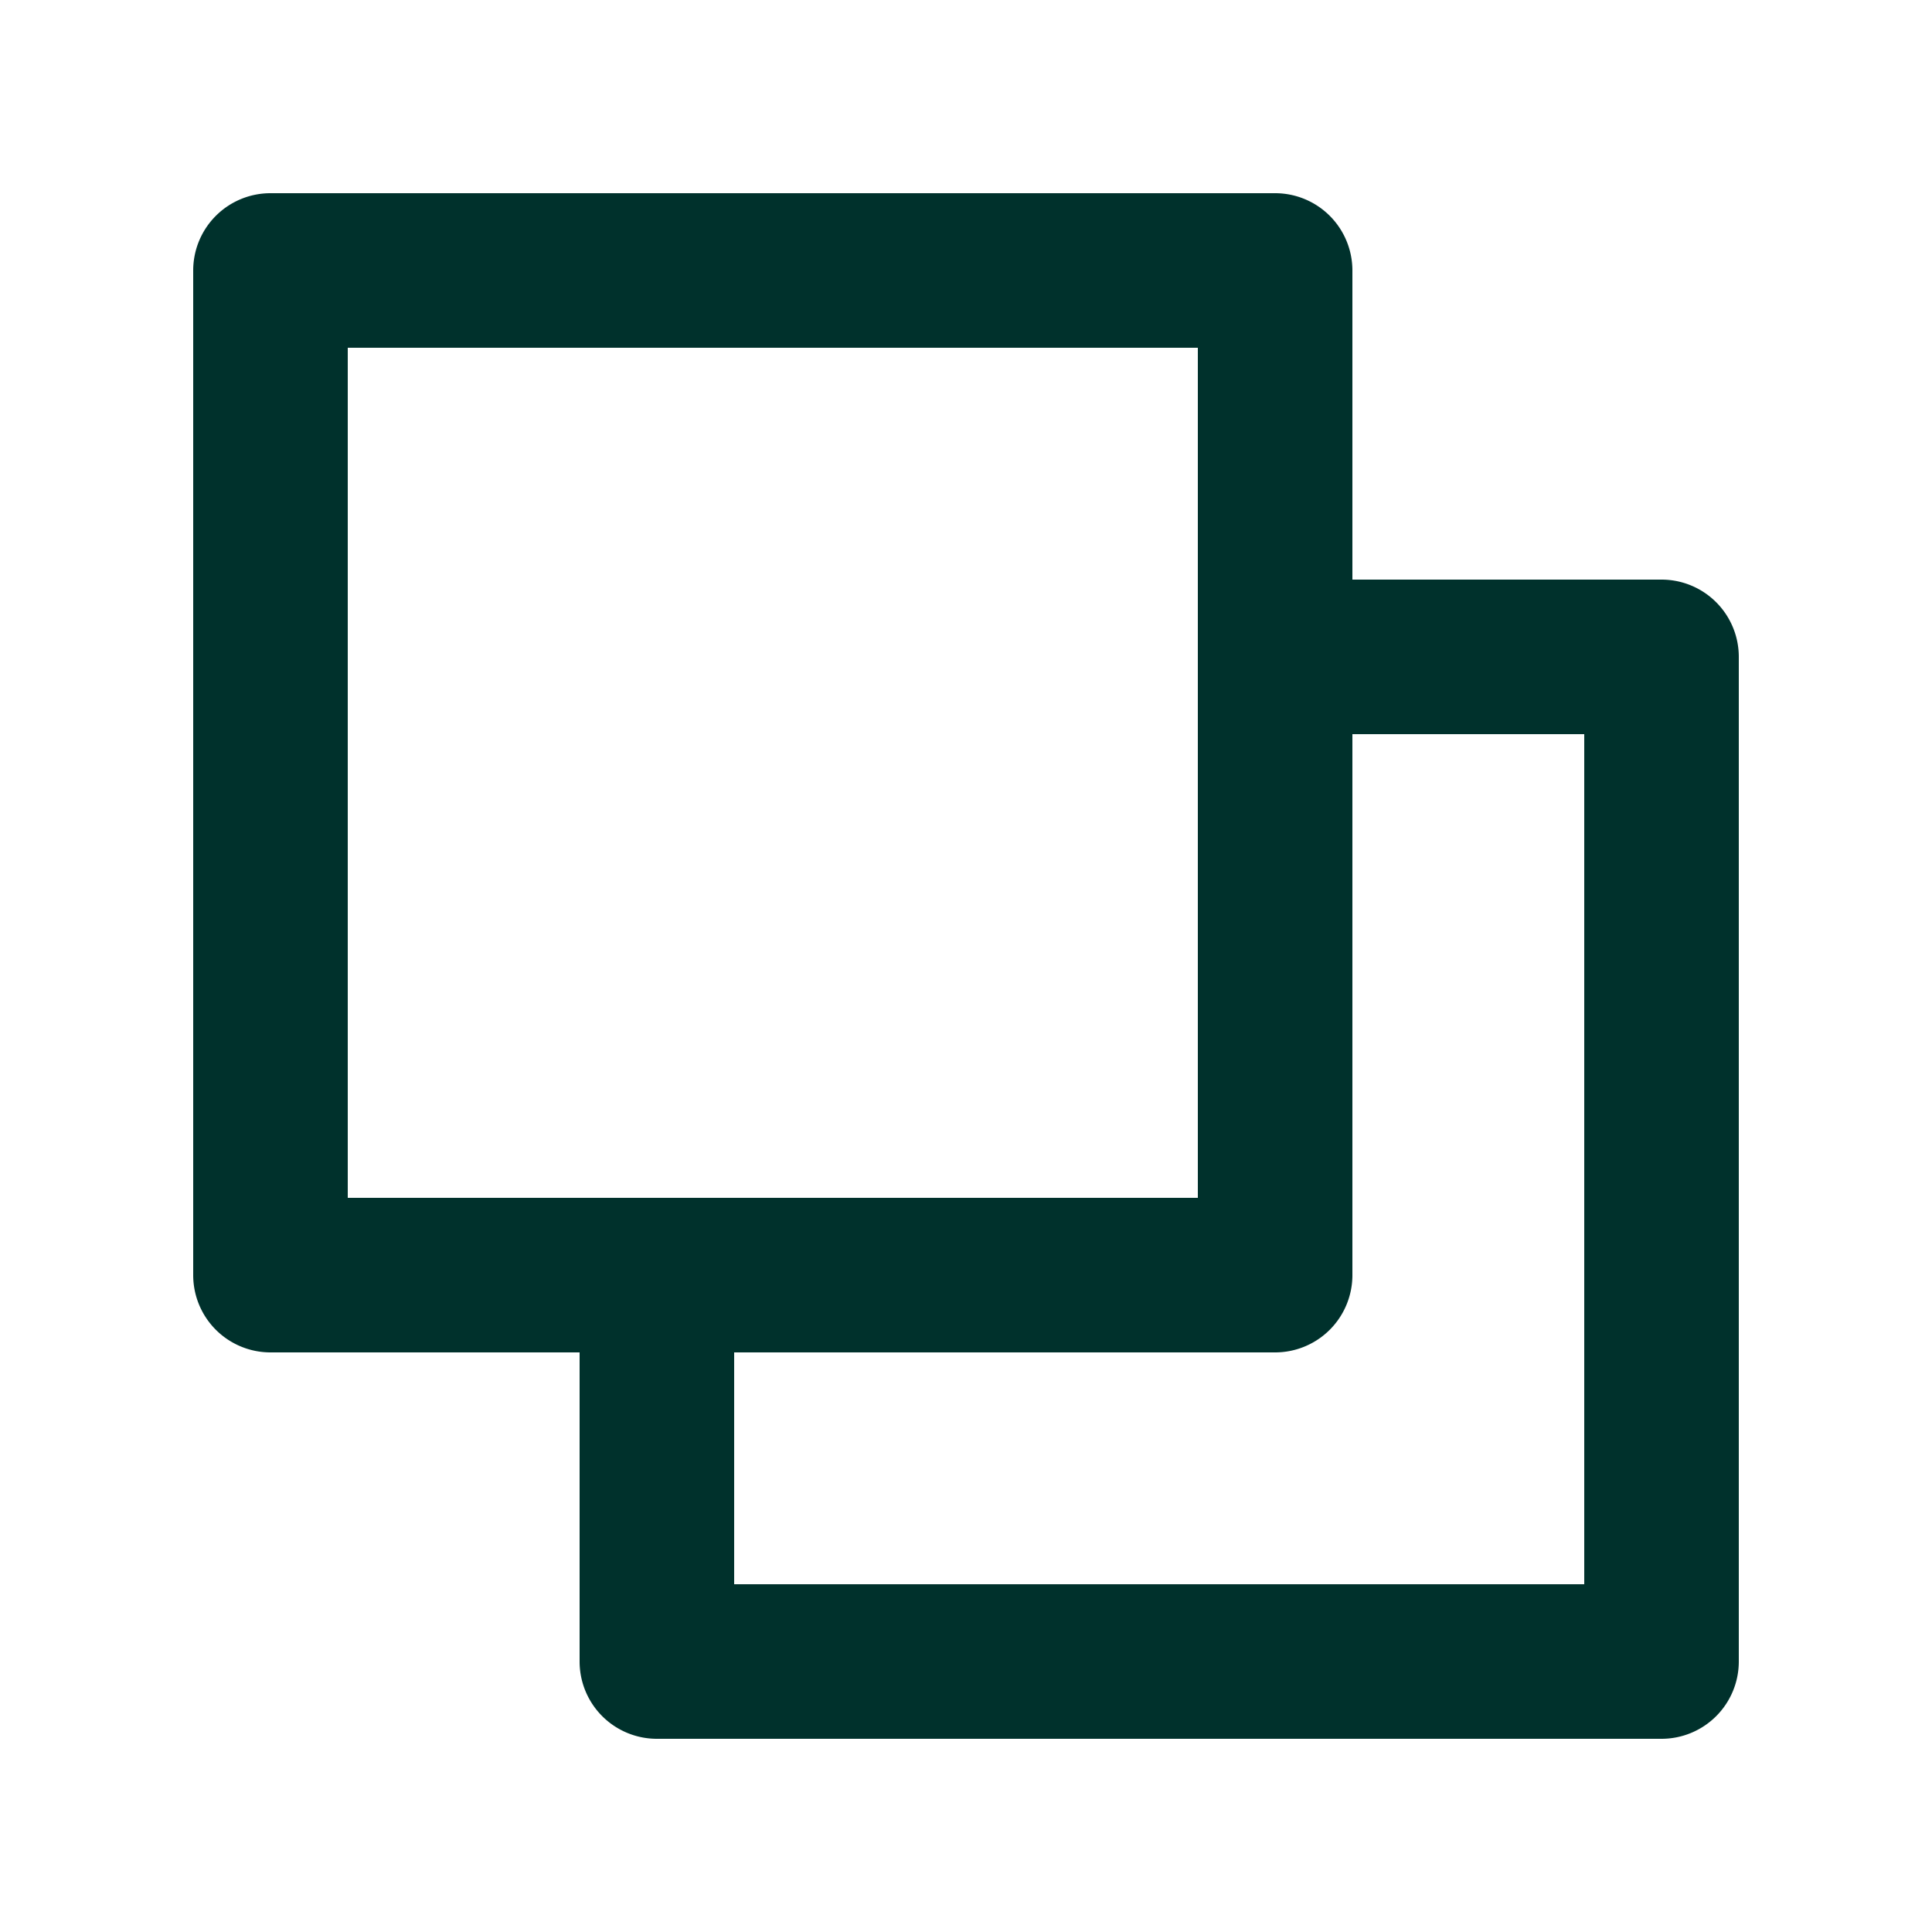 <svg width="20" height="20" xmlns="http://www.w3.org/2000/svg">
  <g fill="none" fill-rule="evenodd">
    <path d="M0 0h20v20H0z" />
    <path d="M2.8 2h10.4a.8.8 0 01.8.8V6h3.2a.8.8 0 01.8.8v10.4a.8.8 0 01-.8.8H6.8a.8.8 0 01-.8-.8V14H2.8a.8.8 0 01-.8-.8V2.8a.8.8 0 01.8-.8zm4.8 14.4h8.8V7.6H14v5.6a.8.8 0 01-.8.8H7.6v2.4zm-4-4h8.8V3.6H3.6v8.8z" fill="#00312C" fill-rule="nonzero" />
  </g>
</svg>